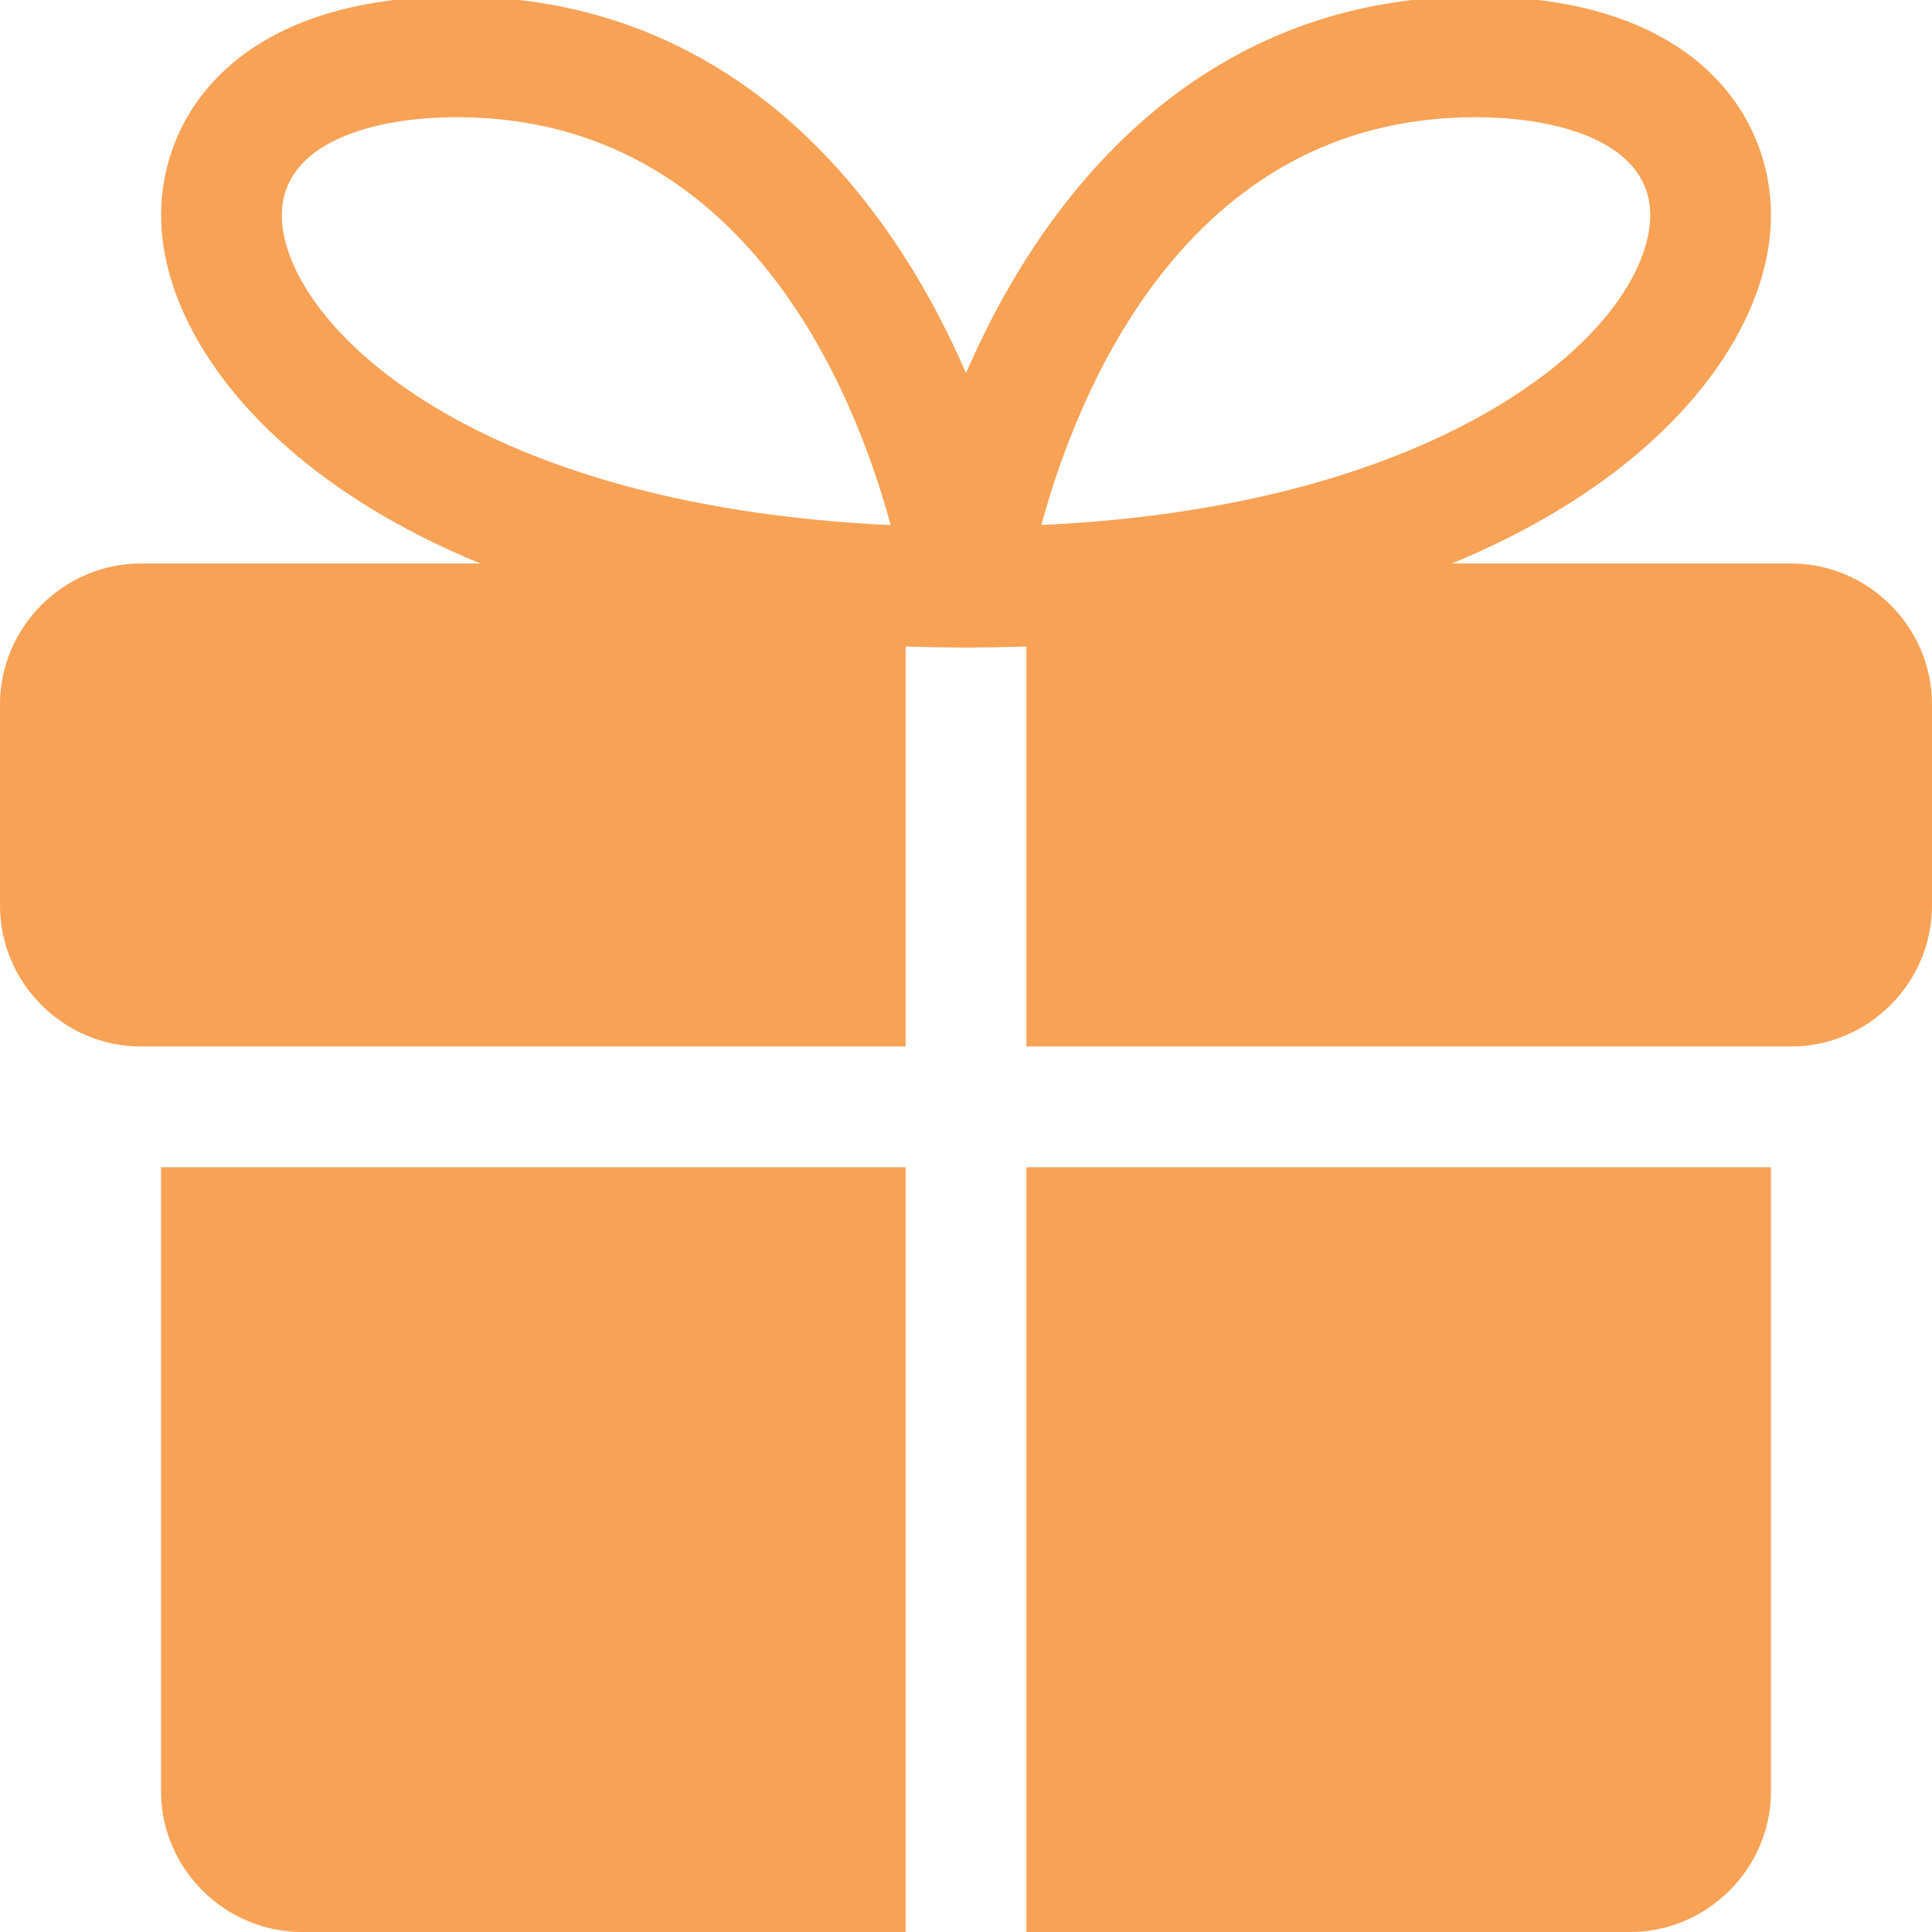 <svg width="56" height="56" viewBox="0 0 56 56" fill="none" xmlns="http://www.w3.org/2000/svg">
<g clip-path="url(#clip0_2501_51847)">
<path d="M4.667 33.833H26.25V56H8.75C6.51 56 4.667 54.157 4.667 51.917V33.833Z" fill="#F8A256"/>
<path d="M51.333 33.833V51.917C51.333 54.157 49.49 56 47.25 56H29.75V33.833H51.333Z" fill="#F8A256"/>
<path d="M0 20.417V26.25C0 28.49 1.843 30.333 4.083 30.333H4.667H26.25V26.833V16.333H4.083C1.843 16.333 0 18.177 0 20.417Z" fill="#F8A256"/>
<path d="M51.917 16.333H29.75V26.833V30.333H51.333H51.917C54.157 30.333 56 28.49 56 26.25V20.417C56 18.177 54.157 16.333 51.917 16.333Z" fill="#F8A256"/>
<path d="M28 18.769C27.491 18.769 27.006 18.548 26.677 18.163C26.343 17.778 26.196 17.267 26.269 16.763C27.132 10.929 31.689 -0.105 42.768 -0.105C49.091 -0.103 51.333 3.313 51.333 6.239C51.333 11.44 44.093 18.769 28 18.769ZM42.768 3.397C34.41 3.397 31.236 11.342 30.184 15.218C36.778 14.91 40.936 13.242 43.33 11.821C46.65 9.849 47.833 7.644 47.833 6.237C47.833 4.142 45.218 3.397 42.768 3.397Z" fill="#F8A256"/>
<path d="M28.002 18.769C11.909 18.769 4.669 11.44 4.669 6.239C4.669 3.313 6.914 -0.103 13.237 -0.103C24.313 -0.103 28.87 10.932 29.734 16.765C29.806 17.269 29.659 17.78 29.325 18.165C28.996 18.548 28.511 18.769 28.002 18.769ZM13.237 3.397C10.787 3.397 8.169 4.144 8.169 6.239C8.169 9.219 13.379 14.649 25.816 15.22C24.766 11.342 21.593 3.397 13.237 3.397Z" fill="#F8A256"/>
</g>
<defs>
<clipPath id="clip0_2501_51847">
<rect width="56" height="56" fill="white"/>
</clipPath>
</defs>
</svg>
